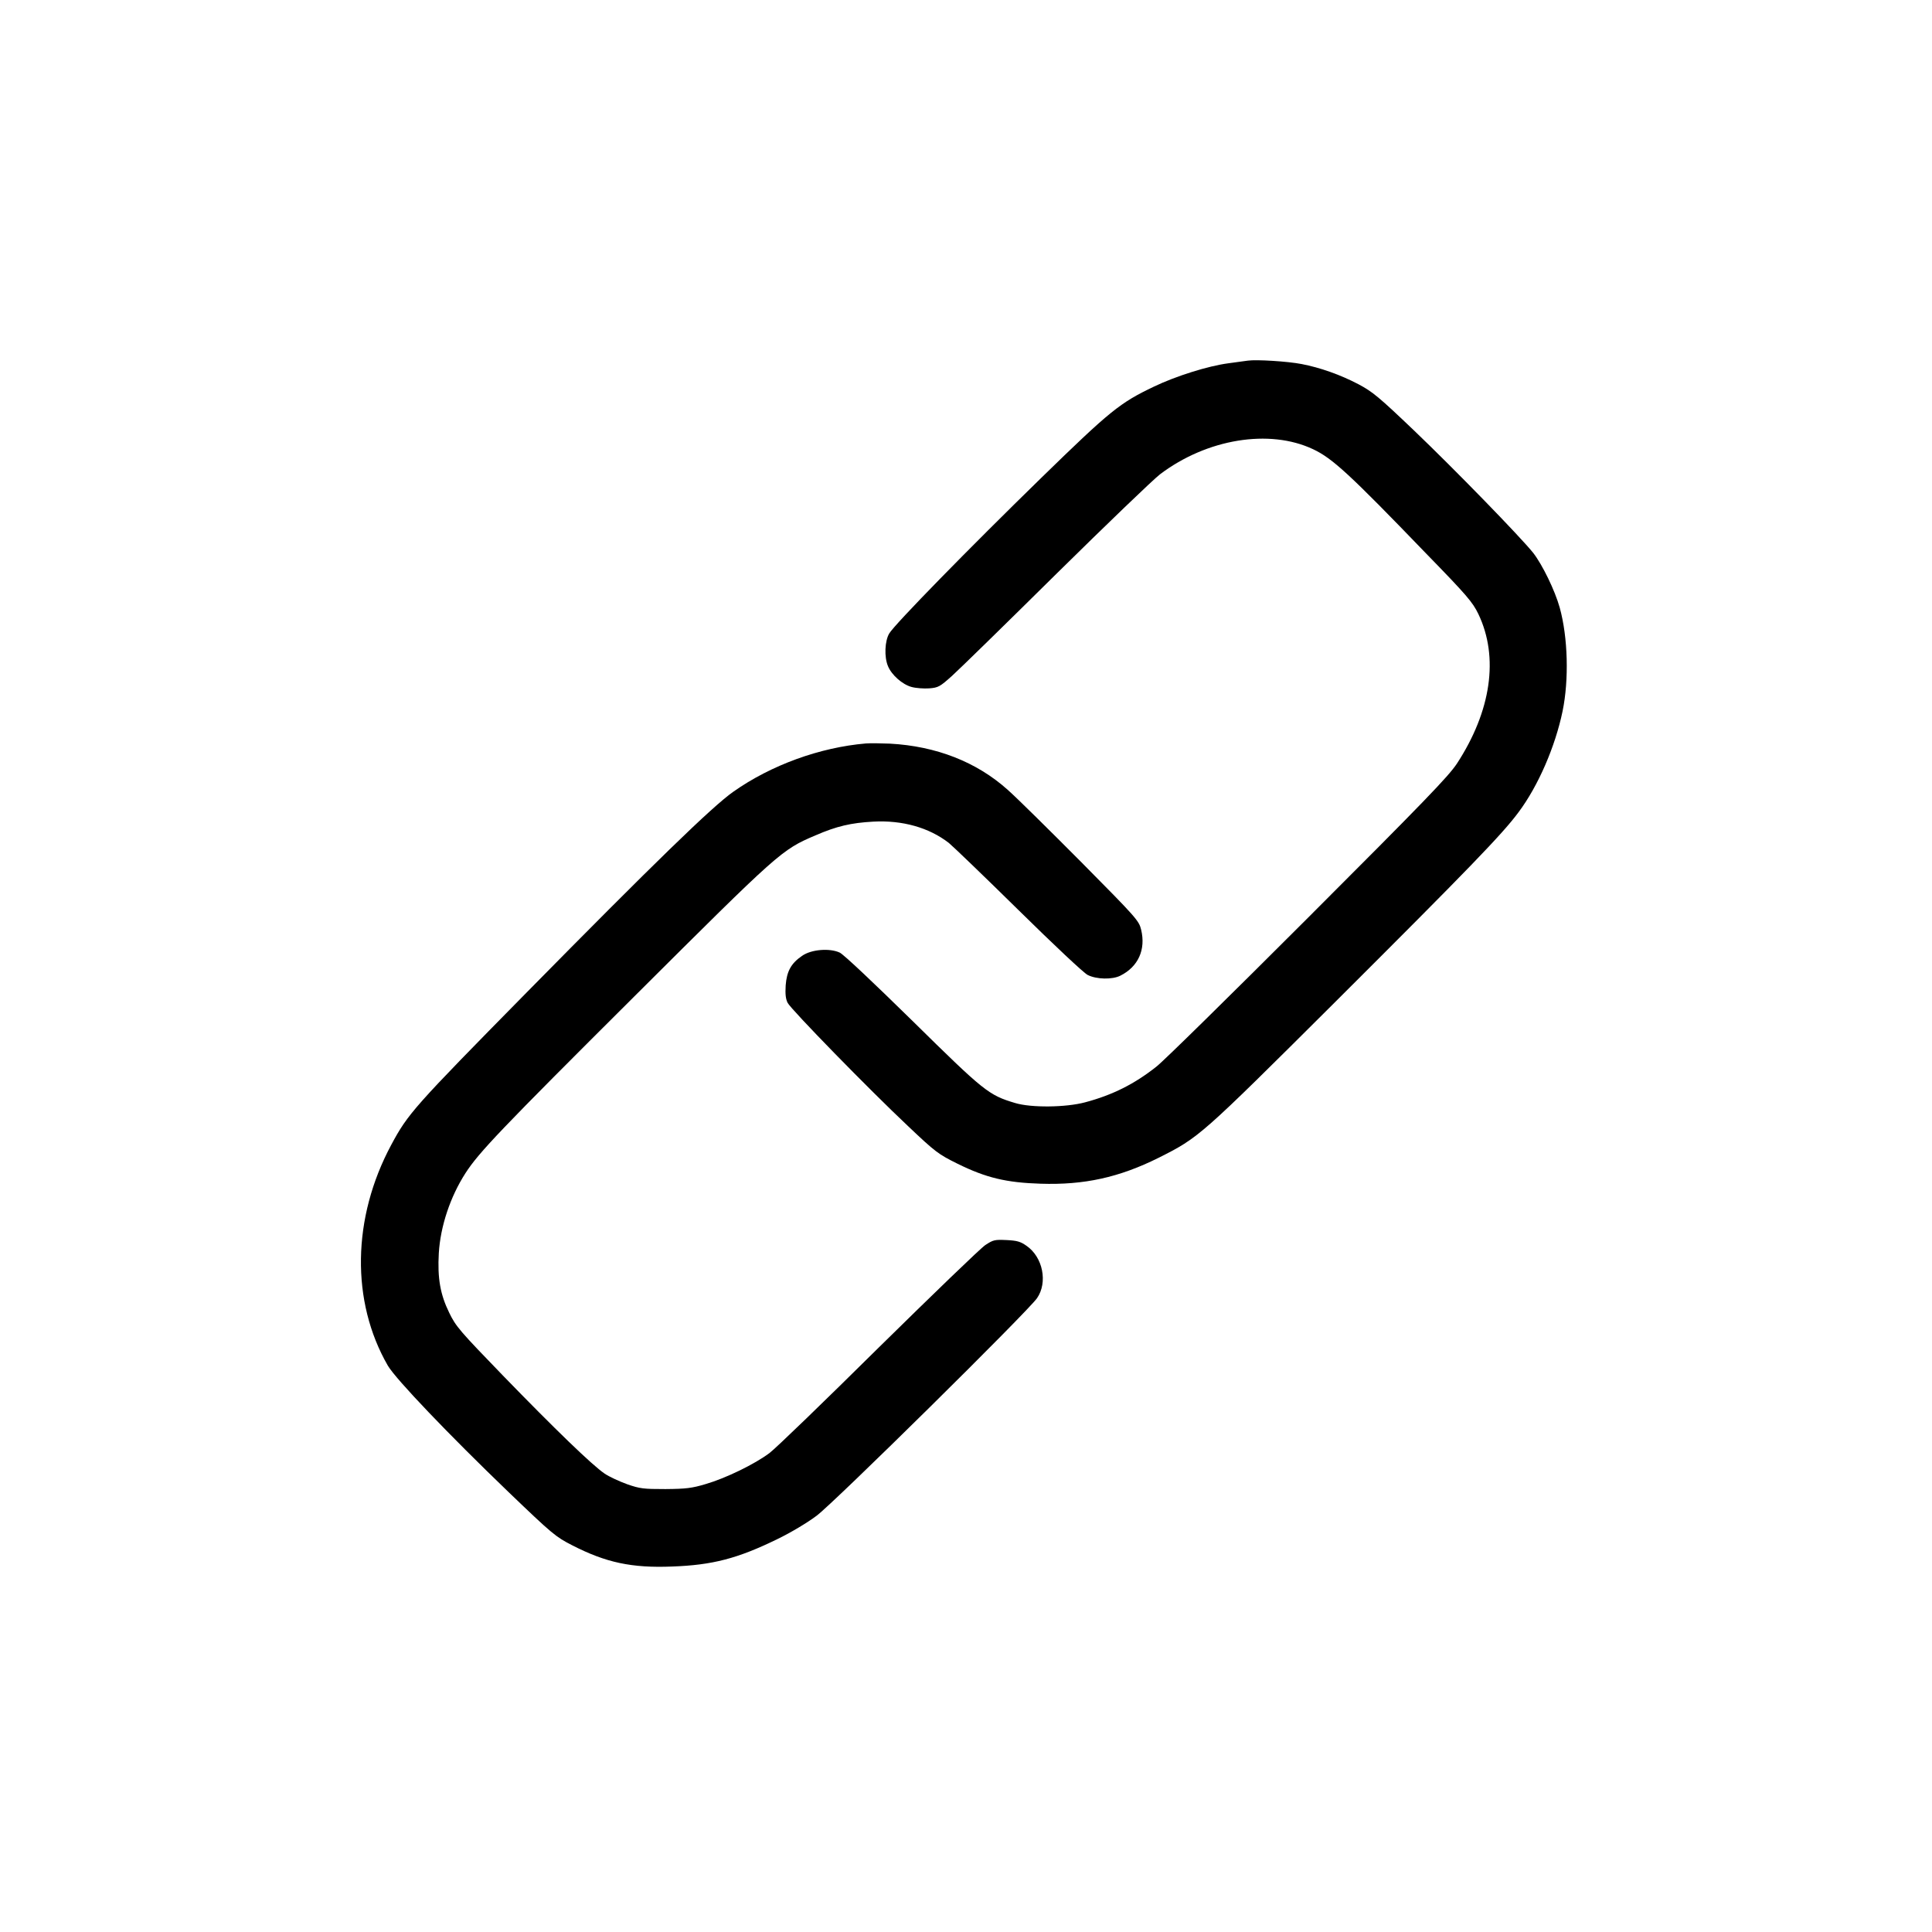 <svg preserveAspectRatio="xMidYMid meet" viewBox="0 0 1080 1080" height="1080pt" width="1080pt" xmlns="http://www.w3.org/2000/svg" version="1.0">

<g stroke="none" fill="#000000" transform="translate(0,1080) scale(0.1,-0.1)">
<path d="M6975 8784 c-16 -2 -66 -9 -110 -15 -112 -15 -291 -71 -414 -130
-191 -91 -244 -134 -629 -509 -405 -395 -820 -819 -851 -871 -25 -41 -29 -132
-7 -183 20 -49 80 -102 131 -116 25 -7 69 -10 99 -8 51 4 60 9 128 70 40 36
303 293 583 570 281 277 542 528 580 557 262 198 611 255 855 140 108 -51 202
-137 630 -581 231 -237 262 -274 294 -340 116 -242 72 -543 -120 -837 -48 -72
-180 -209 -833 -862 -427 -427 -807 -801 -846 -831 -122 -97 -245 -159 -399
-200 -108 -29 -302 -31 -391 -4 -148 44 -173 64 -572 457 -215 211 -387 374
-409 384 -56 26 -159 18 -210 -18 -62 -42 -86 -87 -92 -165 -3 -50 0 -76 11
-98 19 -37 455 -484 674 -690 152 -144 168 -156 275 -209 160 -79 273 -106
465 -112 244 -8 439 35 660 145 226 114 229 116 987 871 748 746 935 939 1025
1061 110 147 205 367 246 565 36 175 30 412 -16 578 -27 97 -97 240 -148 306
-74 92 -437 465 -667 685 -196 187 -231 216 -310 258 -101 53 -214 93 -318
113 -77 15 -252 26 -301 19z"></path>
<path d="M4840 6644 c-257 -22 -530 -121 -741 -270 -118 -83 -445 -401 -1157
-1124 -631 -641 -661 -675 -755 -850 -219 -408 -226 -875 -19 -1234 44 -75
339 -384 675 -707 244 -234 263 -250 355 -297 189 -97 333 -128 559 -119 226
8 367 45 588 153 73 35 170 93 220 131 96 71 1182 1143 1232 1216 61 88 33
230 -59 293 -34 24 -53 29 -112 32 -66 3 -74 1 -118 -28 -27 -18 -294 -276
-596 -573 -301 -298 -576 -564 -611 -590 -83 -62 -243 -140 -356 -173 -77 -23
-109 -27 -225 -28 -123 0 -142 2 -214 27 -44 16 -101 42 -127 60 -69 47 -276
247 -569 549 -239 247 -262 273 -299 350 -50 102 -66 193 -58 333 9 150 64
315 149 447 75 116 193 240 945 989 811 808 821 818 1011 899 120 52 199 70
323 77 163 9 312 -33 423 -119 22 -18 198 -187 389 -375 196 -193 365 -352
387 -363 49 -25 138 -27 183 -4 100 50 143 146 116 257 -12 50 -25 65 -333
376 -177 178 -362 361 -413 406 -174 156 -400 244 -658 258 -49 2 -110 3 -135
1z"></path>
</g>
</svg>
